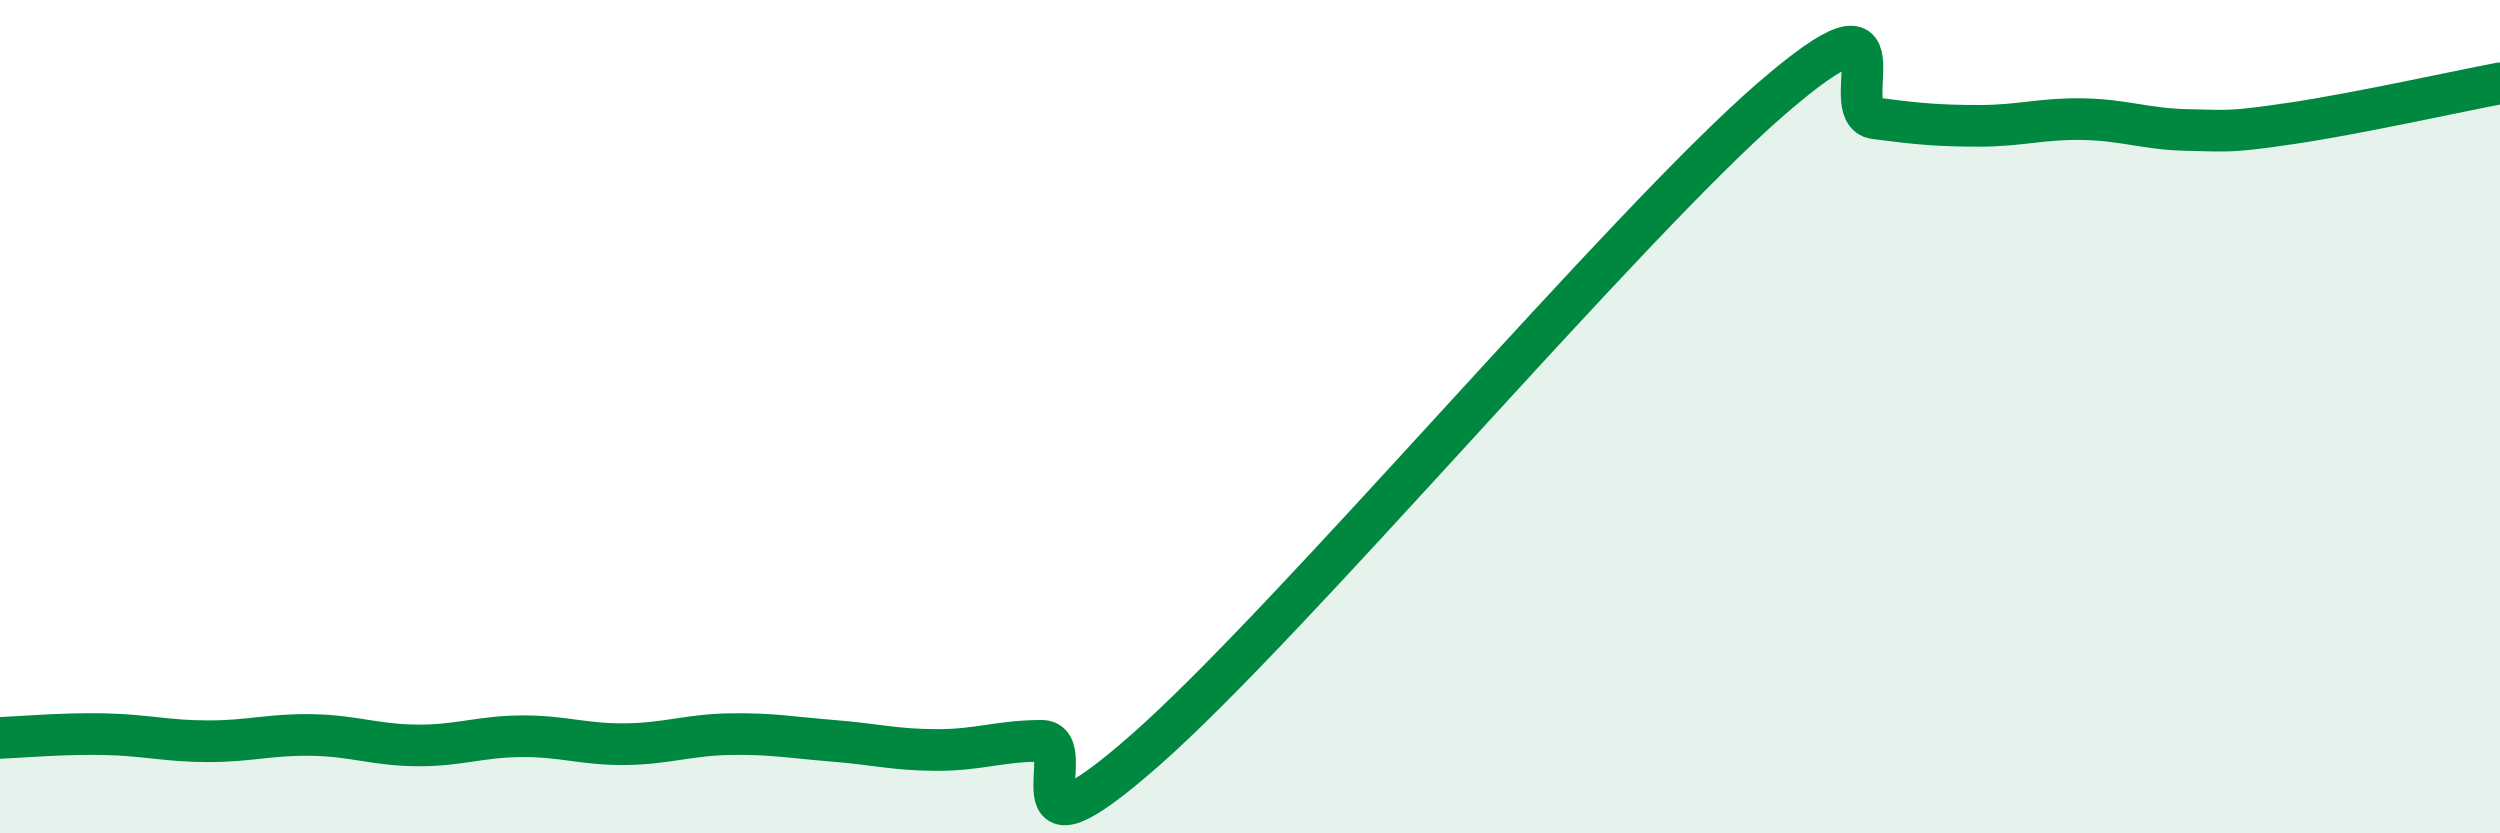 
    <svg width="60" height="20" viewBox="0 0 60 20" xmlns="http://www.w3.org/2000/svg">
      <path
        d="M 0,17.71 C 0.5,17.69 1.5,17.6 2.5,17.62 C 3.5,17.64 4,17.79 5,17.79 C 6,17.79 6.5,17.62 7.5,17.64 C 8.5,17.66 9,17.88 10,17.89 C 11,17.9 11.5,17.68 12.5,17.67 C 13.5,17.66 14,17.87 15,17.86 C 16,17.85 16.5,17.64 17.5,17.62 C 18.5,17.6 19,17.7 20,17.78 C 21,17.86 21.5,18 22.5,18 C 23.5,18 24,17.78 25,17.78 C 26,17.78 24,21.07 27.5,17.99 C 31,14.91 39,5.41 42.5,2.38 C 46,-0.65 44,2.71 45,2.84 C 46,2.97 46.5,3.02 47.5,3.02 C 48.5,3.02 49,2.84 50,2.86 C 51,2.88 51.5,3.1 52.5,3.12 C 53.5,3.14 53.5,3.18 55,2.96 C 56.5,2.74 59,2.19 60,2L60 20L0 20Z"
        fill="#008740"
        opacity="0.1"
        stroke-linecap="round"
        stroke-linejoin="round"
      />
      <path
        d="M 0,17.71 C 0.5,17.69 1.5,17.6 2.5,17.62 C 3.5,17.64 4,17.79 5,17.79 C 6,17.79 6.5,17.62 7.5,17.64 C 8.5,17.66 9,17.88 10,17.89 C 11,17.9 11.5,17.68 12.5,17.67 C 13.5,17.66 14,17.87 15,17.86 C 16,17.85 16.5,17.64 17.5,17.62 C 18.5,17.6 19,17.7 20,17.78 C 21,17.86 21.5,18 22.5,18 C 23.5,18 24,17.78 25,17.78 C 26,17.78 24,21.07 27.5,17.99 C 31,14.91 39,5.41 42.5,2.38 C 46,-0.65 44,2.71 45,2.84 C 46,2.97 46.5,3.02 47.5,3.02 C 48.5,3.02 49,2.84 50,2.86 C 51,2.88 51.5,3.1 52.5,3.12 C 53.5,3.14 53.5,3.18 55,2.96 C 56.5,2.74 59,2.19 60,2"
        stroke="#008740"
        stroke-width="1"
        fill="none"
        stroke-linecap="round"
        stroke-linejoin="round"
      />
    </svg>
  